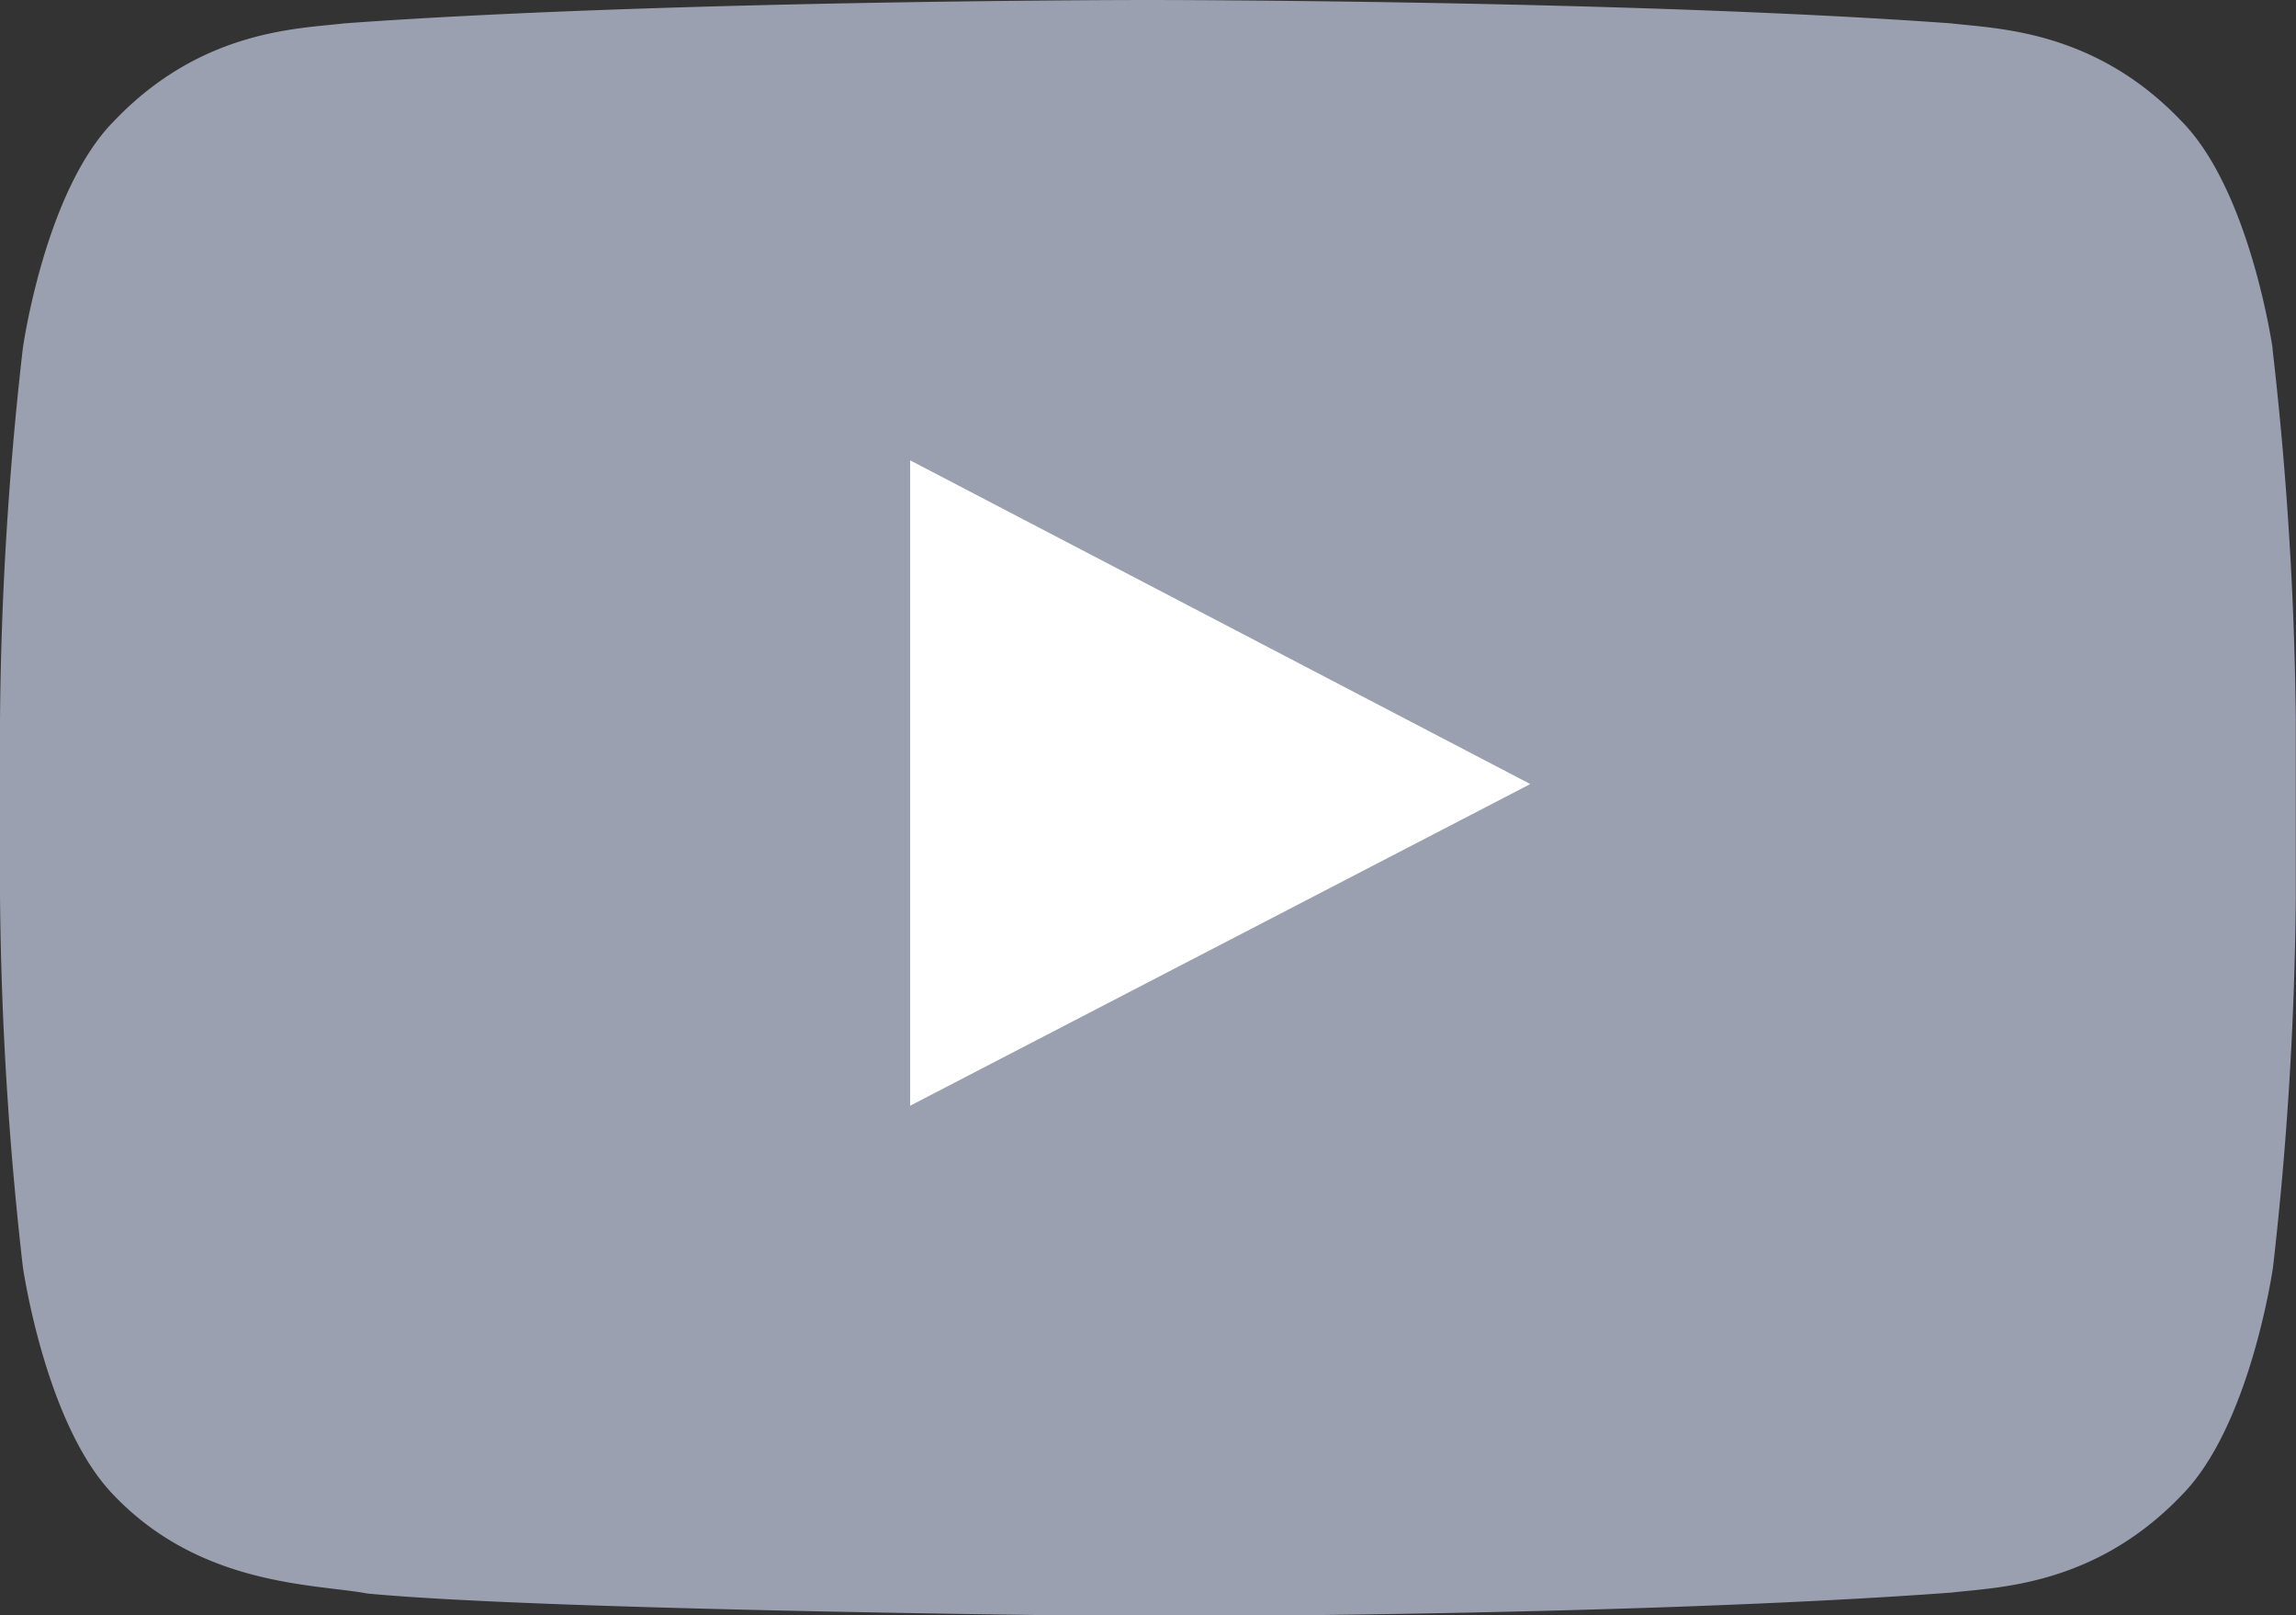 <svg id="Layer_1" data-name="Layer 1" xmlns="http://www.w3.org/2000/svg" viewBox="0 0 122.88 86.43">
    <rect x="0" y="0" width="122.88" height="86.43" fill="#333333" stroke="none"/>
    <defs>
        <style>
            .cls-1, .cls-2 { fill-rule:evenodd; }
            .cls-1 { fill:#9AA0AF; }
            .cls-2 { fill:#fff; }
        </style>
    </defs>
    <title>black-and-white-youtube</title>
    <path class="cls-1" d="M121.63,18.65s-1.2-8.47-4.9-12.19c-4.67-4.89-9.91-4.92-12.31-5.21C87.24,0,61.43,0,61.43,0h0s-25.8,0-43,1.25c-2.4.29-7.63.31-12.31,5.21C2.4,10.18,1.22,18.65,1.22,18.65A187.15,187.15,0,0,0,0,38.55v9.31a187.65,187.65,0,0,0,1.22,19.9S2.42,76.23,6.09,80c4.68,4.9,10.82,4.74,13.57,5.26,9.83.94,41.78,1.22,41.78,1.22s25.83,0,43-1.27c2.41-.29,7.64-.32,12.32-5.21,3.69-3.72,4.89-12.2,4.89-12.2a187.15,187.15,0,0,0,1.22-19.9V38.54a189.26,189.26,0,0,0-1.25-19.9Z"/>
    <polygon class="cls-2" points="48.71 59.16 48.71 24.63 81.9 41.95 48.71 59.16 48.71 59.16"/>
</svg>